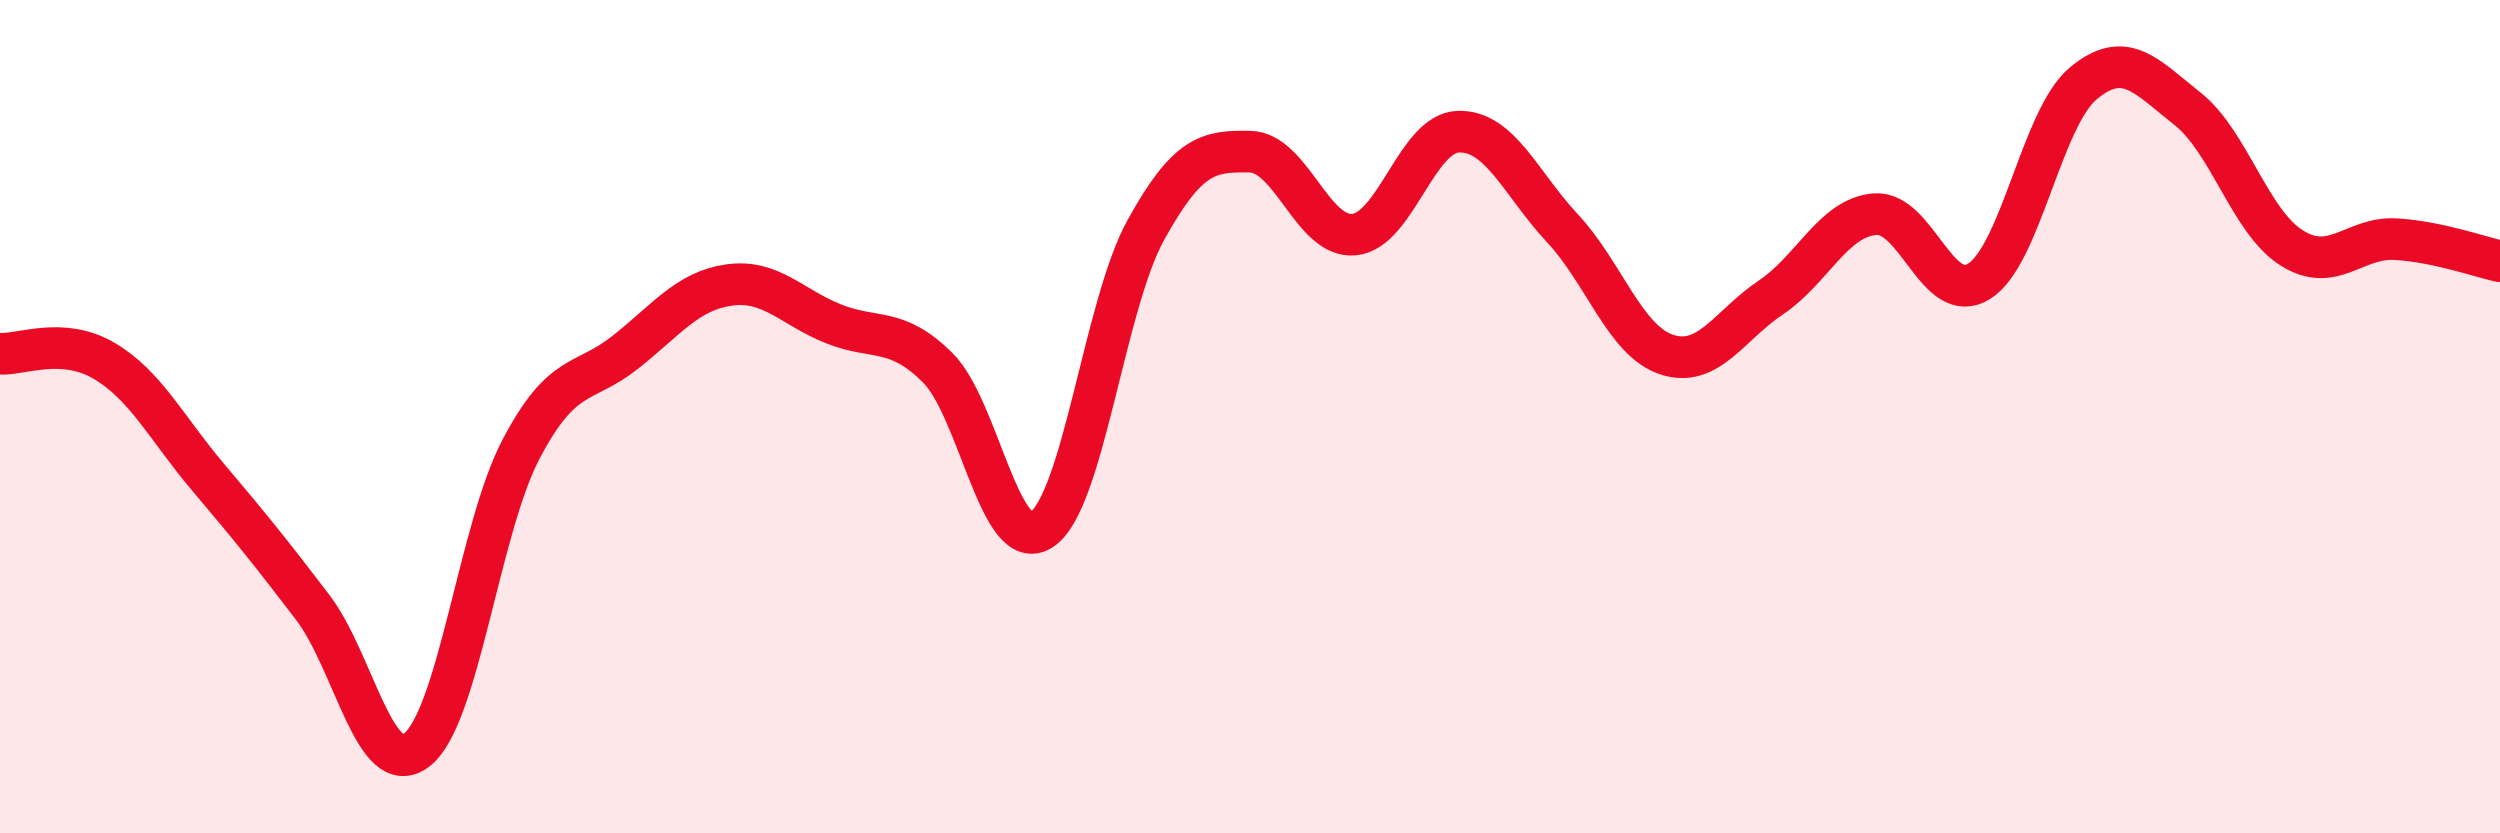 
    <svg width="60" height="20" viewBox="0 0 60 20" xmlns="http://www.w3.org/2000/svg">
      <path
        d="M 0,8.49 C 0.5,8.52 1.5,8.07 2.5,8.66 C 3.5,9.25 4,10.28 5,11.46 C 6,12.64 6.5,13.26 7.5,14.57 C 8.5,15.88 9,18.76 10,18 C 11,17.24 11.5,12.7 12.5,10.79 C 13.5,8.88 14,9.25 15,8.46 C 16,7.67 16.5,6.98 17.5,6.84 C 18.5,6.7 19,7.37 20,7.77 C 21,8.17 21.5,7.83 22.5,8.82 C 23.5,9.81 24,13.37 25,12.71 C 26,12.05 26.5,7.33 27.5,5.52 C 28.5,3.71 29,3.62 30,3.64 C 31,3.66 31.5,5.73 32.5,5.63 C 33.5,5.53 34,3.19 35,3.16 C 36,3.13 36.5,4.41 37.5,5.48 C 38.5,6.55 39,8.18 40,8.51 C 41,8.84 41.5,7.81 42.5,7.14 C 43.5,6.47 44,5.22 45,5.14 C 46,5.06 46.5,7.38 47.5,6.75 C 48.5,6.12 49,2.83 50,2 C 51,1.17 51.5,1.82 52.5,2.61 C 53.5,3.4 54,5.32 55,5.95 C 56,6.58 56.5,5.68 57.5,5.74 C 58.5,5.8 59.5,6.16 60,6.27L60 20L0 20Z"
        fill="#EB0A25"
        opacity="0.1"
        stroke-linecap="round"
        stroke-linejoin="round"
      />
      <path
        d="M 0,8.49 C 0.5,8.52 1.5,8.07 2.5,8.66 C 3.5,9.25 4,10.28 5,11.46 C 6,12.64 6.5,13.26 7.5,14.57 C 8.5,15.88 9,18.76 10,18 C 11,17.24 11.5,12.7 12.5,10.79 C 13.5,8.88 14,9.25 15,8.46 C 16,7.67 16.5,6.98 17.5,6.84 C 18.5,6.7 19,7.37 20,7.77 C 21,8.17 21.5,7.83 22.5,8.82 C 23.5,9.81 24,13.37 25,12.71 C 26,12.05 26.5,7.33 27.5,5.52 C 28.5,3.71 29,3.62 30,3.64 C 31,3.66 31.5,5.73 32.5,5.63 C 33.5,5.53 34,3.19 35,3.16 C 36,3.13 36.5,4.41 37.5,5.48 C 38.5,6.55 39,8.18 40,8.51 C 41,8.84 41.5,7.81 42.5,7.14 C 43.5,6.47 44,5.22 45,5.14 C 46,5.06 46.5,7.38 47.5,6.75 C 48.5,6.12 49,2.83 50,2 C 51,1.17 51.5,1.82 52.5,2.61 C 53.5,3.4 54,5.32 55,5.95 C 56,6.58 56.5,5.68 57.5,5.74 C 58.5,5.8 59.5,6.16 60,6.27"
        stroke="#EB0A25"
        stroke-width="1"
        fill="none"
        stroke-linecap="round"
        stroke-linejoin="round"
      />
    </svg>
  